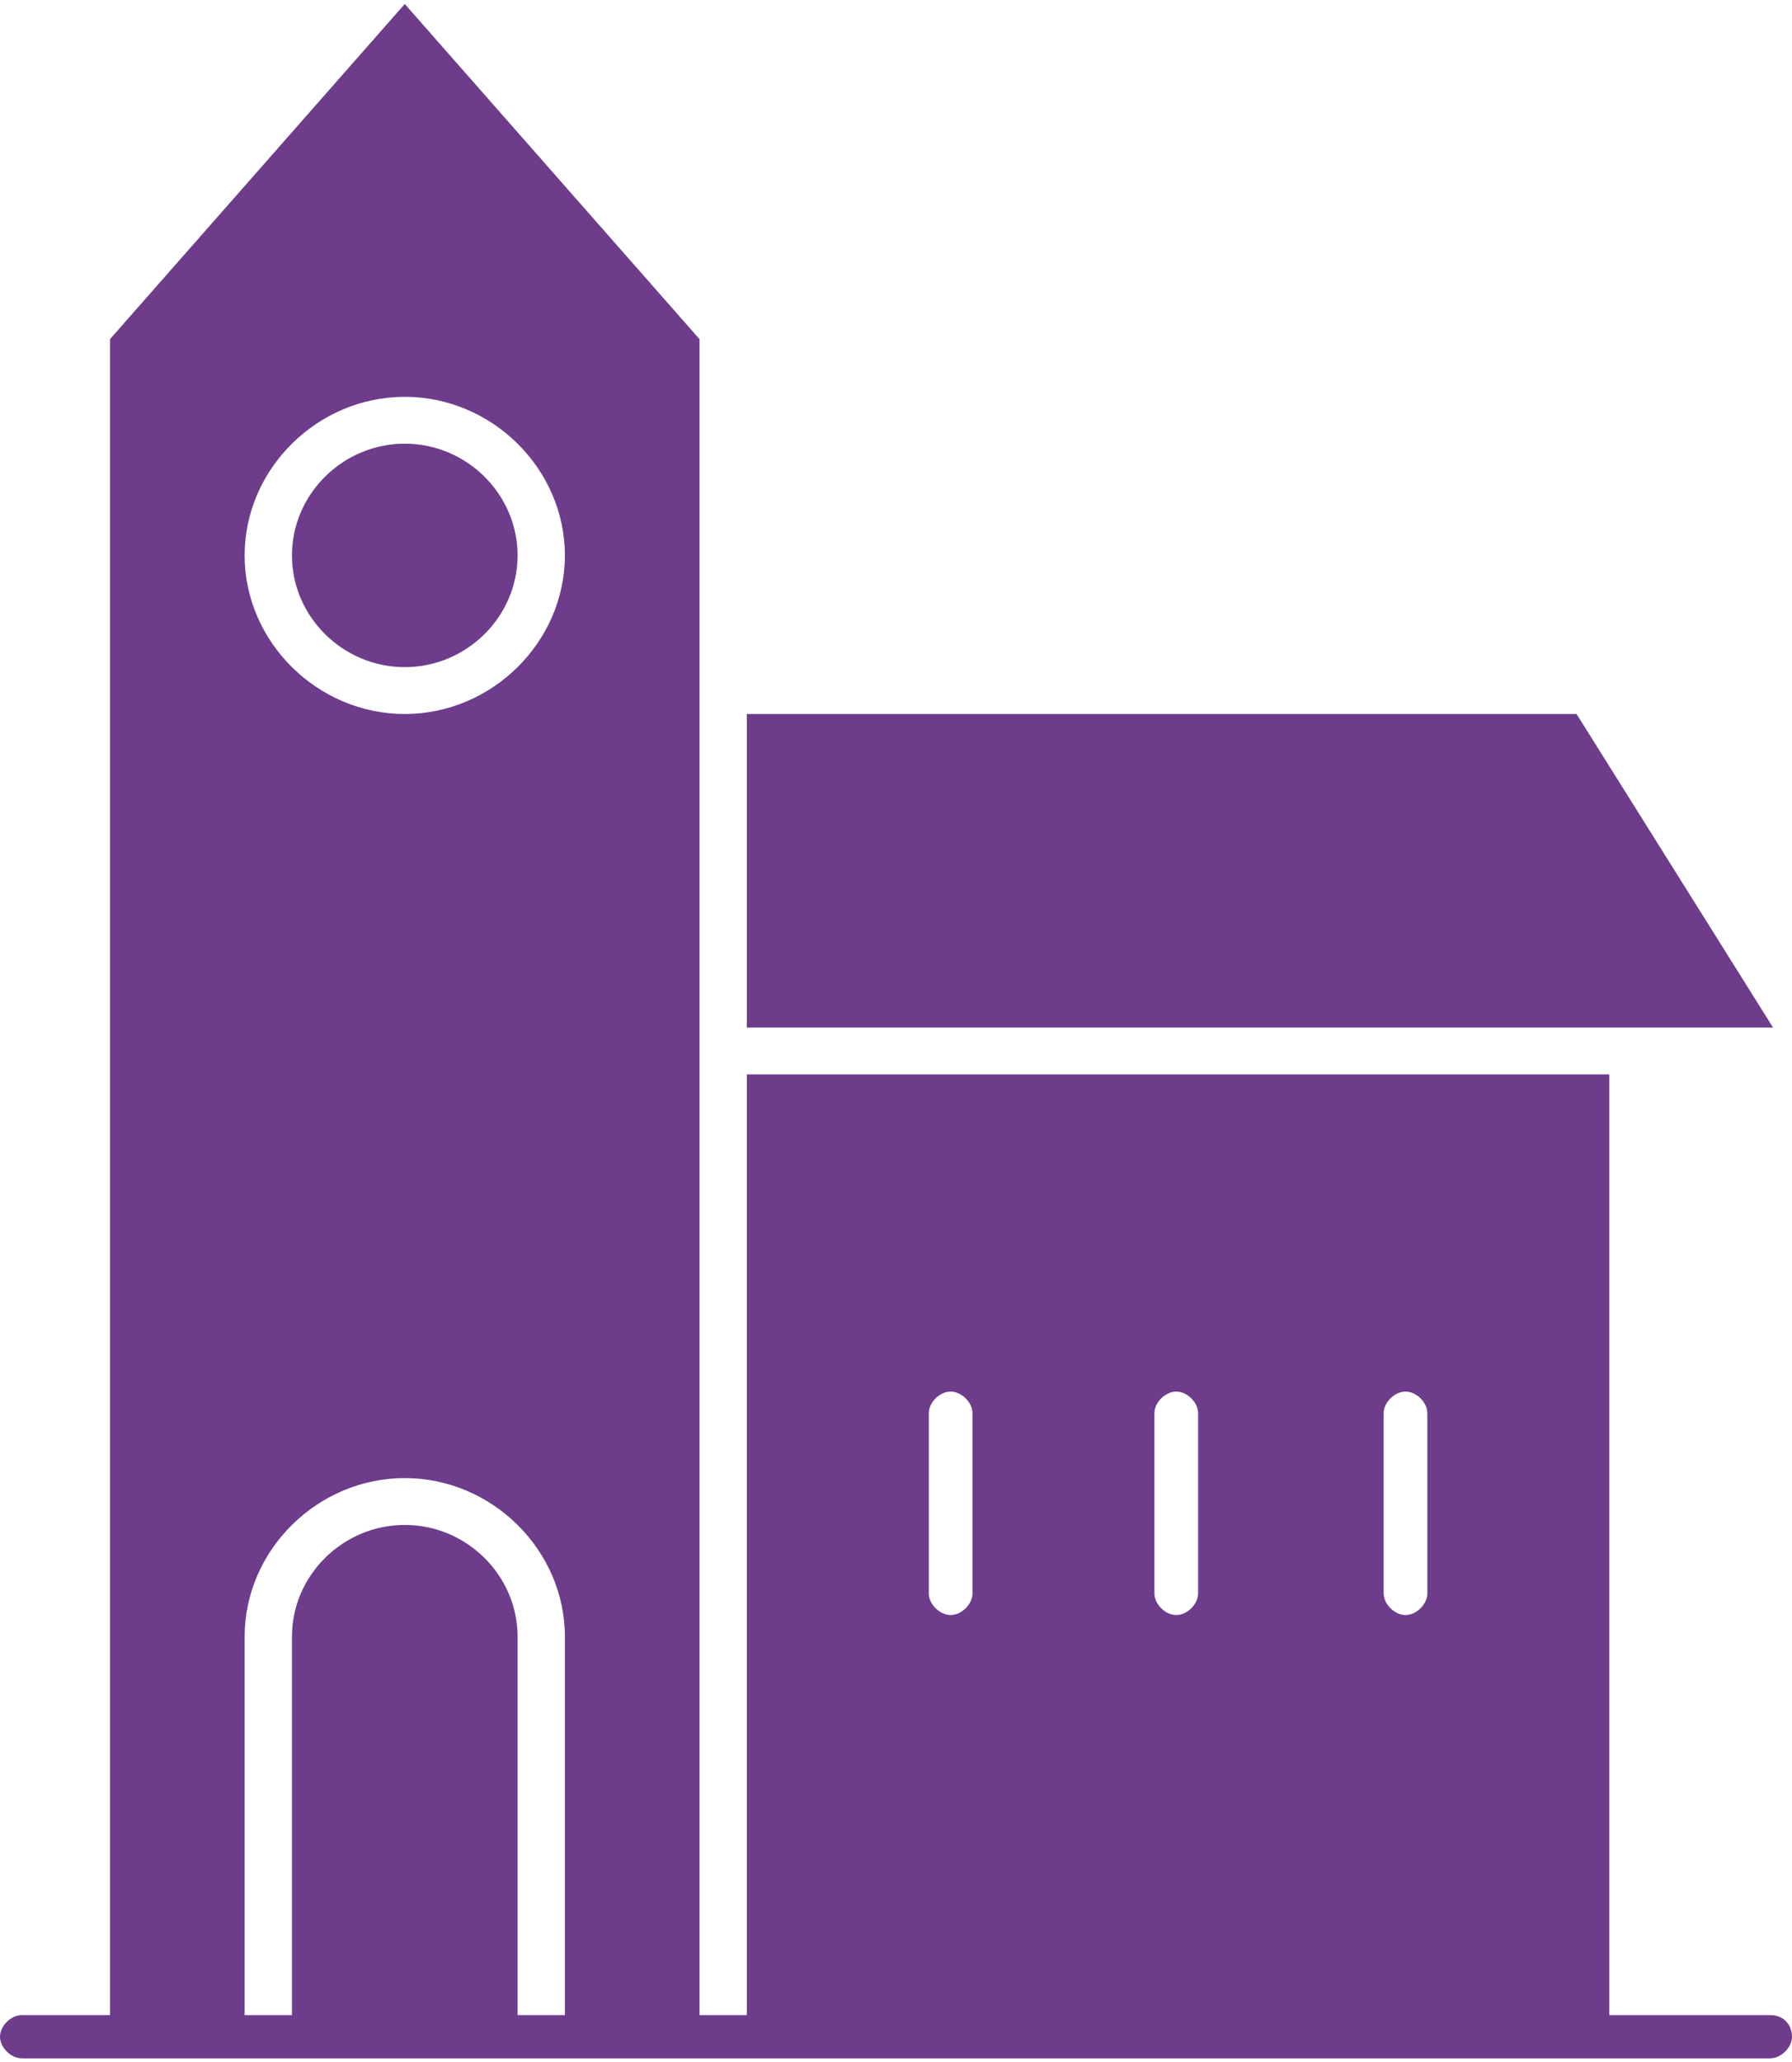 <?xml version="1.0" encoding="utf-8"?>
<!-- Generator: Adobe Illustrator 17.0.0, SVG Export Plug-In . SVG Version: 6.00 Build 0)  -->
<!DOCTYPE svg PUBLIC "-//W3C//DTD SVG 1.1//EN" "http://www.w3.org/Graphics/SVG/1.1/DTD/svg11.dtd">
<svg version="1.1" id="Camada_1" xmlns="http://www.w3.org/2000/svg" xmlns:xlink="http://www.w3.org/1999/xlink" x="0px" y="0px"
	 width="145.799px" height="167.755px" viewBox="0 0 145.799 167.755" enable-background="new 0 0 145.799 167.755"
	 xml:space="preserve">
<g>
	<g id="C421_x2C__Building_x2C__Christian_x2C__church_x2C__historic_x2C__monastery">
		<g>
			<path fill="#6D3D8C" d="M32.932,54.267c5.033,0,9.179-4.104,9.179-9.089s-4.146-9.089-9.179-9.089s-9.179,4.104-9.179,9.089
				S27.899,54.267,32.932,54.267z"/>
			<polygon fill="#6D3D8C" points="144.258,83.584 128.27,58.078 60.763,58.078 60.763,83.584 133.008,83.584 			"/>
			<path fill="#6D3D8C" d="M144.024,163.912h-13.089V87.395H60.763v76.518h-3.849V85.635V56.318v-28.73L32.932,0.324L8.949,27.588
				v136.324H1.776c-0.889,0-1.776,0.879-1.776,1.759c0,0.879,0.887,1.759,1.776,1.759h142.248c0.888,0,1.775-0.88,1.775-1.759
				C145.799,164.791,145.208,163.912,144.024,163.912z M112.577,114.952c0-0.879,0.889-1.758,1.777-1.758
				c0.889,0,1.776,0.879,1.776,1.758v14.659c0,0.88-0.887,1.759-1.776,1.759c-0.888,0-1.777-0.879-1.777-1.759V114.952z
				 M93.925,114.952c0-0.879,0.888-1.758,1.777-1.758c0.887,0,1.776,0.879,1.776,1.758v14.659c0,0.88-0.889,1.759-1.776,1.759
				c-0.889,0-1.777-0.879-1.777-1.759V114.952z M75.568,114.952c0-0.879,0.887-1.758,1.777-1.758c0.887,0,1.776,0.879,1.776,1.758
				v14.659c0,0.88-0.889,1.759-1.776,1.759c-0.889,0-1.777-0.879-1.777-1.759V114.952z M32.932,32.279
				c7.106,0,13.027,5.863,13.027,12.899s-5.921,12.899-13.027,12.899c-7.106,0-13.028-5.863-13.028-12.899
				S25.826,32.279,32.932,32.279z M19.904,133.13c0-7.036,5.922-12.899,13.028-12.899c7.106,0,13.027,5.863,13.027,12.899v30.783
				h-3.848V133.13c0-4.985-4.146-9.089-9.179-9.089s-9.179,4.104-9.179,9.089v30.783h-3.849V133.13z"/>
		</g>
	</g>
	<g id="Layer_1_00000052063405457574613250000012269898794313006239_">
	</g>
</g>
</svg>
